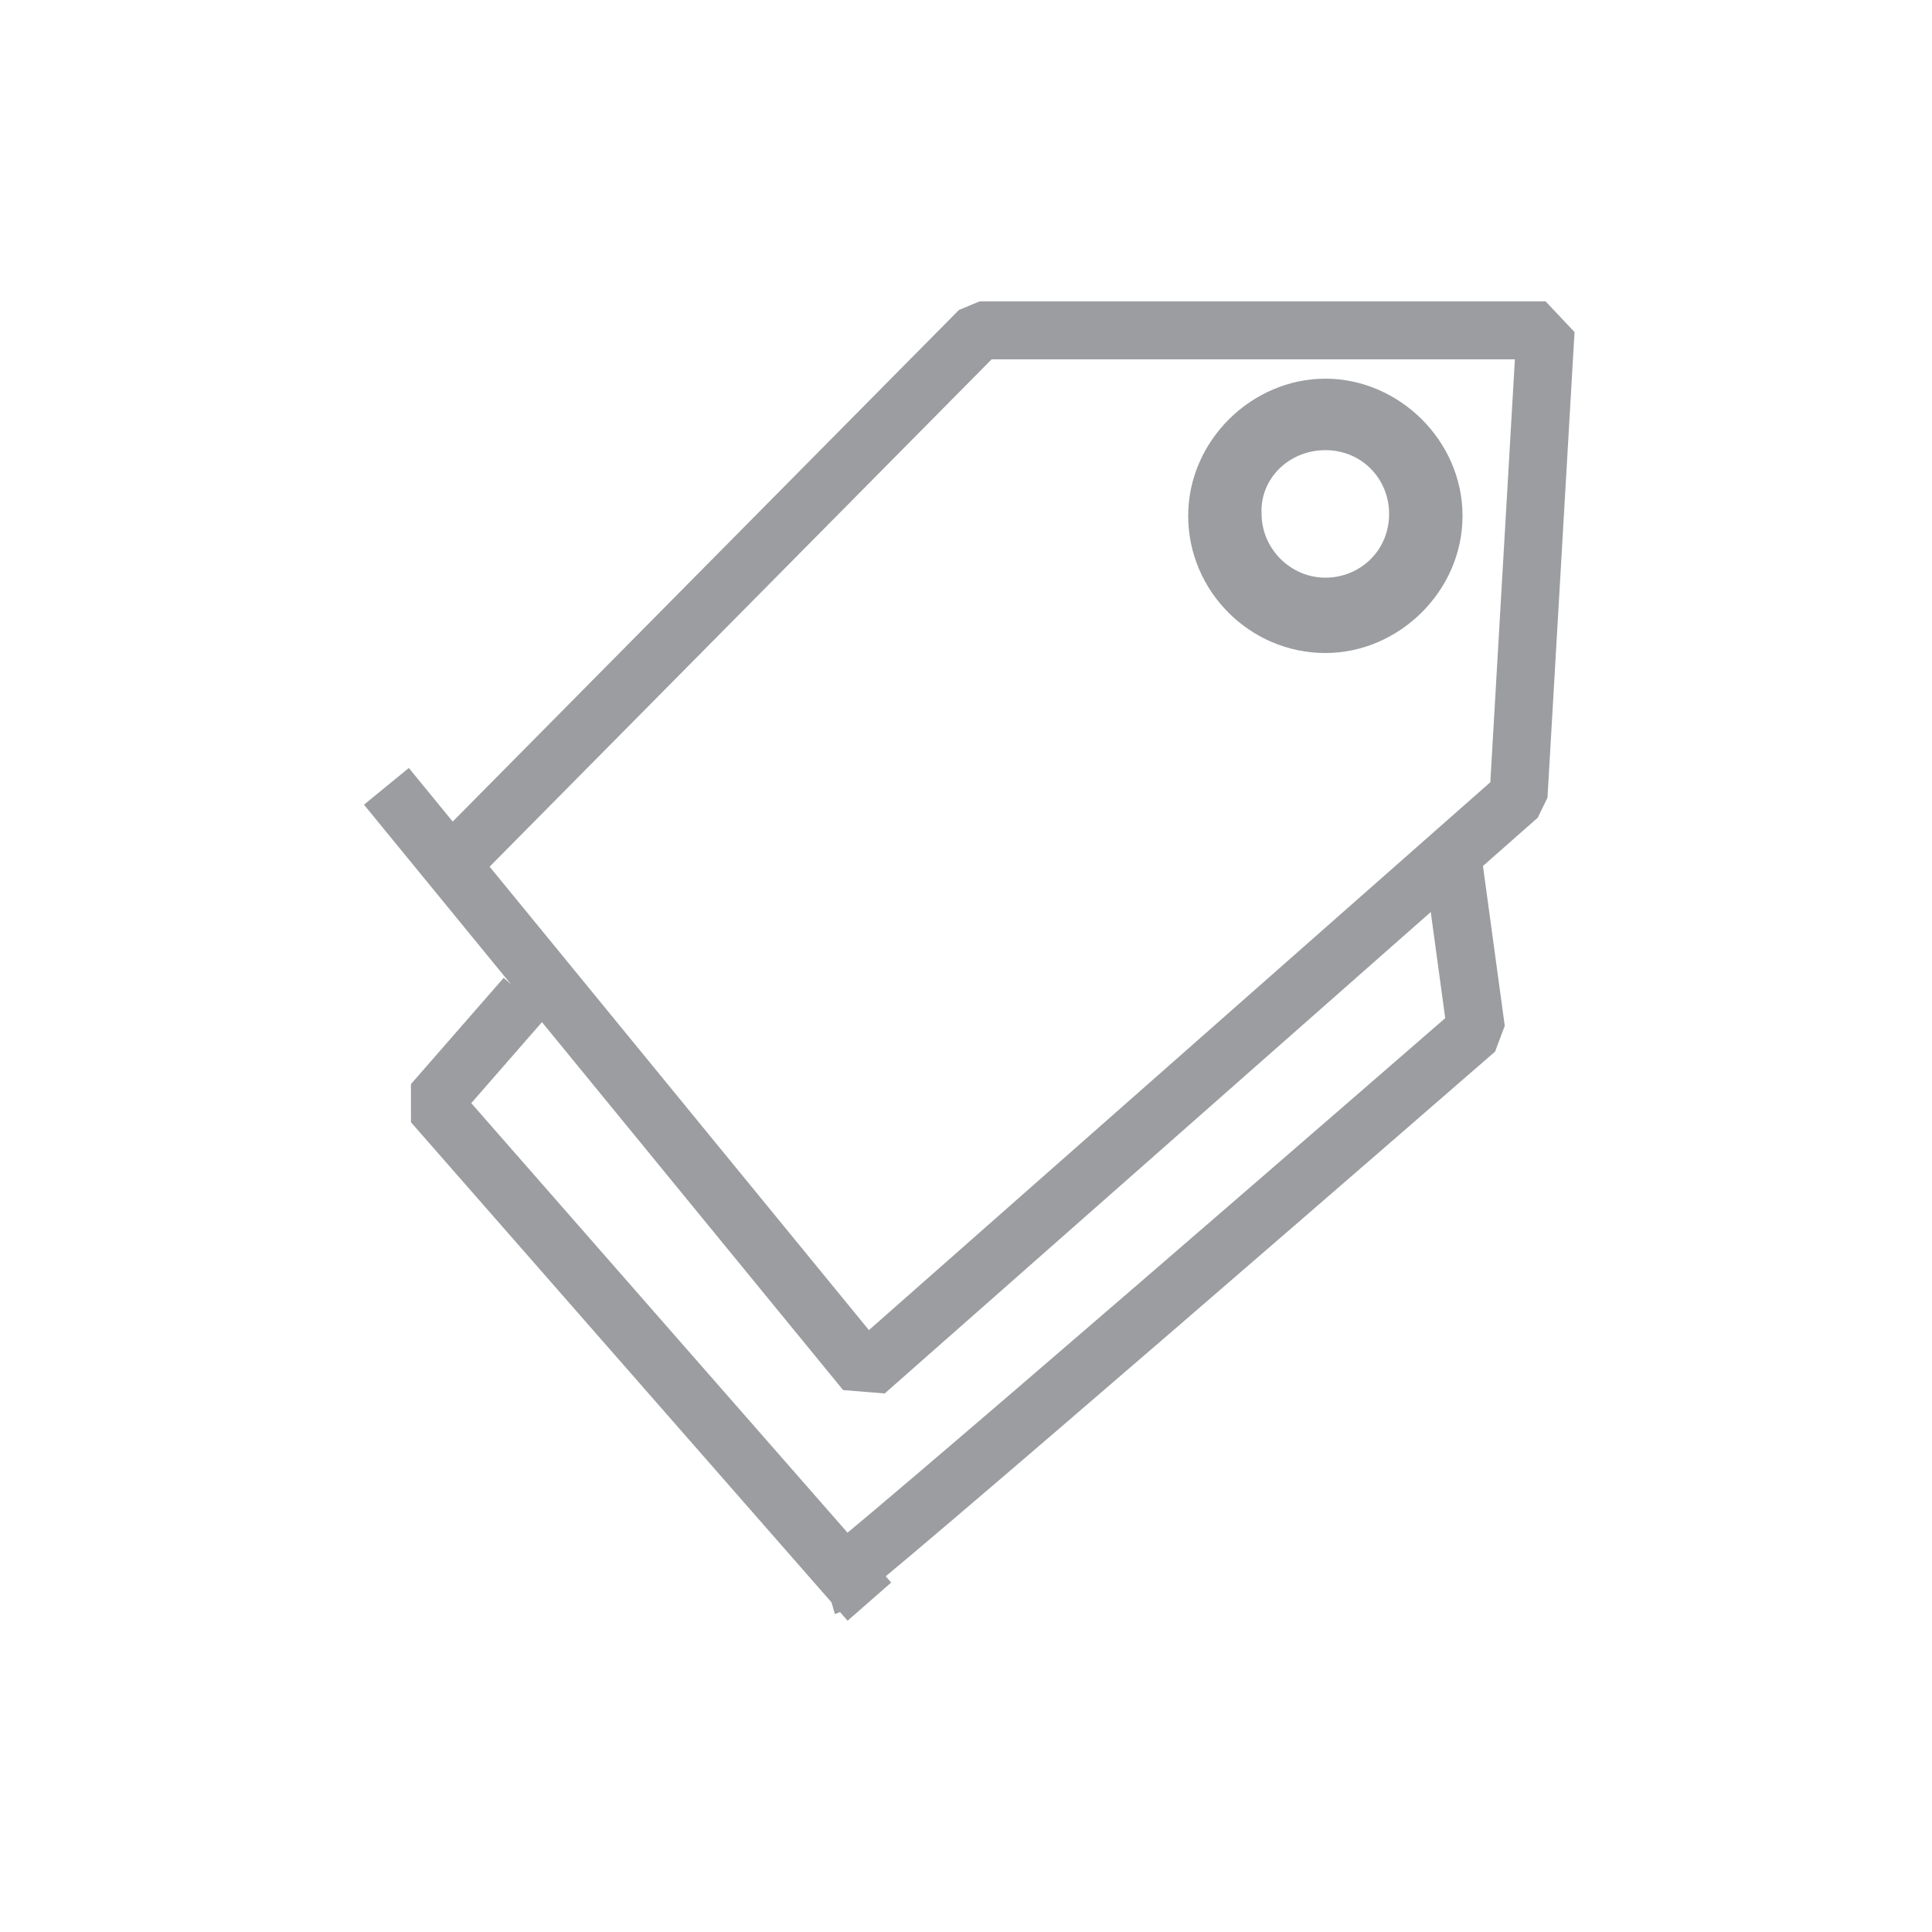 <?xml version="1.0" encoding="utf-8"?>
<!-- Generator: Adobe Illustrator 24.1.2, SVG Export Plug-In . SVG Version: 6.00 Build 0)  -->
<svg version="1.1" id="Calque_1" xmlns="http://www.w3.org/2000/svg" xmlns:xlink="http://www.w3.org/1999/xlink" x="0px" y="0px"
	 viewBox="0 0 100 100" style="enable-background:new 0 0 100 100;" xml:space="preserve">
<style type="text/css">
	.st0{fill:none;stroke:#9B9DA0;stroke-width:3;stroke-linejoin:bevel;stroke-miterlimit:10;}
	.st1{fill:#9B9DA0;}
</style>
<g>
	<polyline class="st0" points="22.4,45.7 50.7,17.1 80,17.1 78.6,41.2 44.8,71 20,40.7 	"/>
	<path class="st0" d="M45.8,69.1"/>
	<g>
		<path class="st1" d="M68.6,23.3c1.9,0,3.3,1.5,3.3,3.3c0,1.9-1.5,3.3-3.3,3.3s-3.3-1.5-3.3-3.3C65.2,24.8,66.7,23.3,68.6,23.3
			 M68.6,19.6c-3.8,0-7.1,3.2-7.1,7.1s3.2,7.1,7.1,7.1c3.8,0,7.1-3.2,7.1-7.1S72.4,19.6,68.6,19.6L68.6,19.6z"/>
	</g>
	<polyline class="st0" points="27.2,51.6 22.4,57.1 45,82.9 	"/>
	<path class="st0" d="M42.8,82.1c0.7-0.2,33.6-28.8,33.6-28.8l-1.2-8.8"/>
</g>
</svg>
